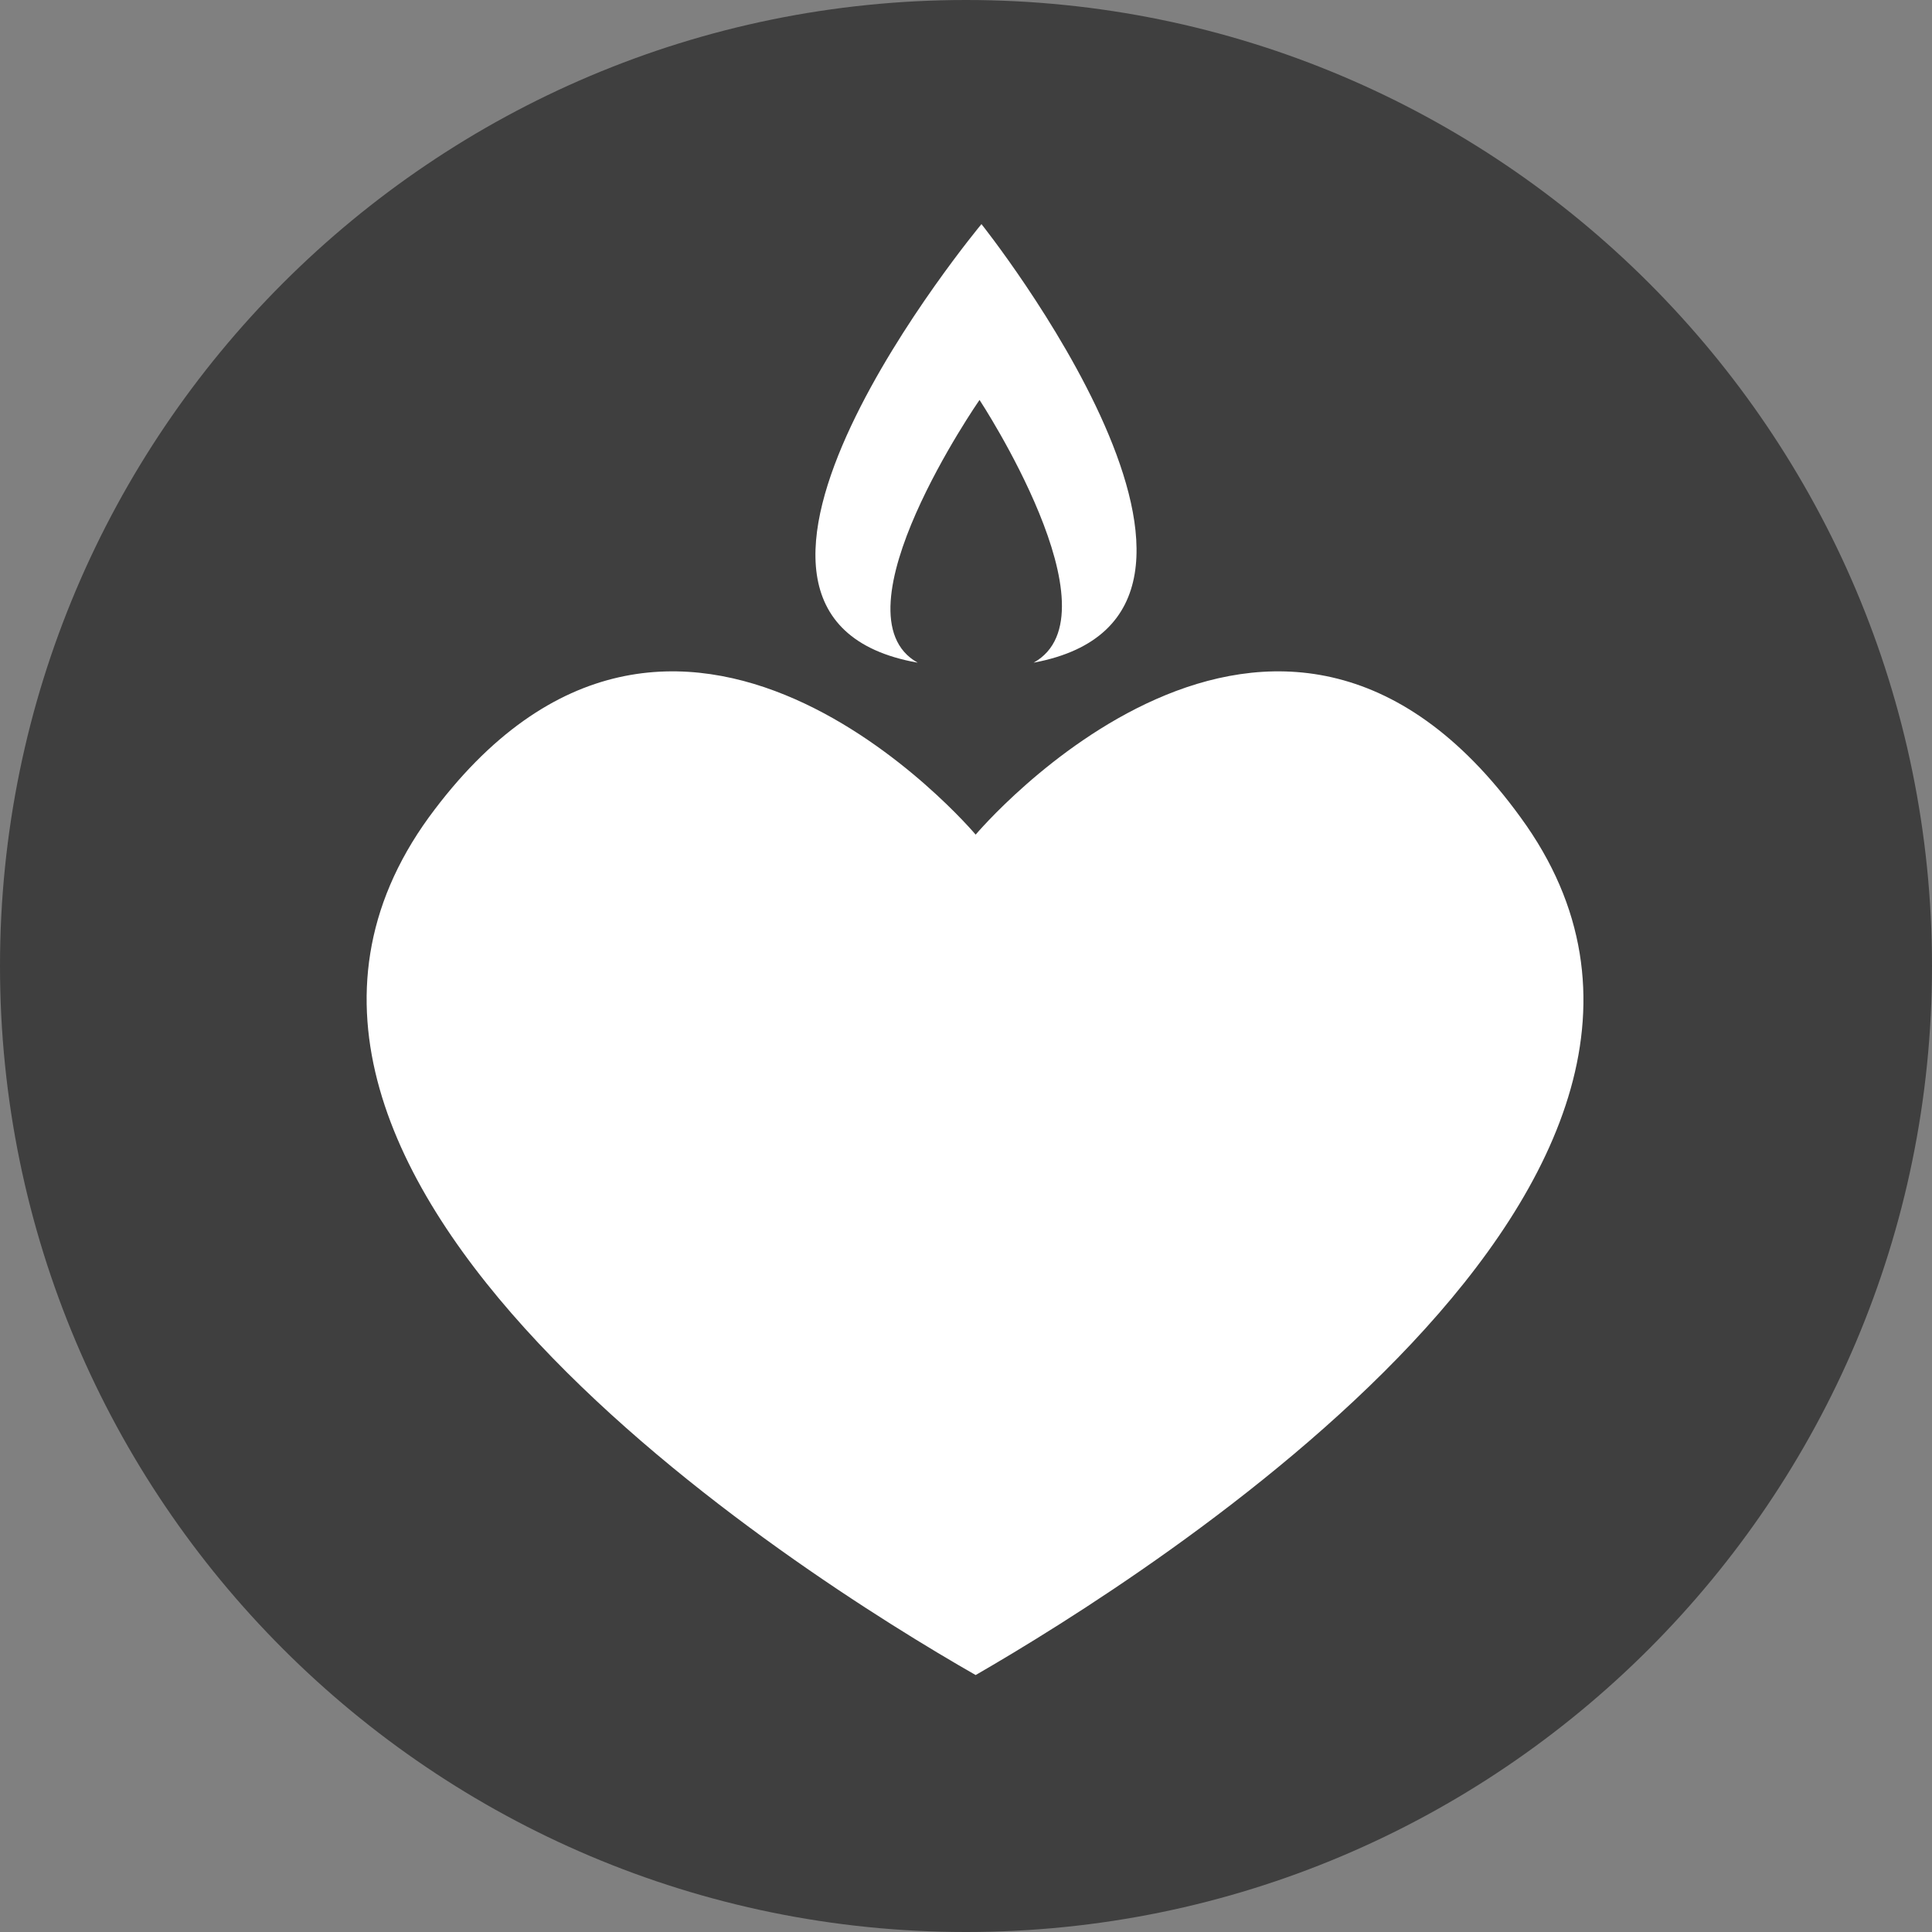 <?xml version="1.0" encoding="utf-8"?>
<!-- Generator: Adobe Illustrator 22.1.0, SVG Export Plug-In . SVG Version: 6.00 Build 0)  -->
<svg version="1.1" id="Lager_1" xmlns="http://www.w3.org/2000/svg" xmlns:xlink="http://www.w3.org/1999/xlink" x="0px" y="0px"
	 viewBox="0 0 100 100" style="enable-background:new 0 0 100 100;" xml:space="preserve">
<rect x="0" y="0" width="100" height="100" fill="#808080" stroke="none"/>
<style type="text/css">
	.st0{fill:#3F3F3F;}
	.st1{fill:#FFFFFF;}
</style>
<g>
	<g>
		<path class="st0" d="M100,50c0,27.6-22.4,50-50,50C22.4,100,0,77.6,0,50C0,22.4,22.4,0,50,0C77.6,0,100,22.4,100,50z"/>
	</g>
</g>
<path class="st1" d="M22.2,42.3C8.7,60.9,41.4,81.5,50.5,86.7c9-5.2,41.8-25.8,28.2-44.4C66,24.8,50.5,43.2,50.5,43.2
	S35,24.8,22.2,42.3z"/>
<path class="st1" d="M53.5,34.3c13.4-2.5-2.7-22.7-2.7-22.7s-16.9,20.3-3.3,22.7c-4.5-2.5,3.2-13.6,3.2-13.6S58,31.8,53.5,34.3z"/>
</svg>
